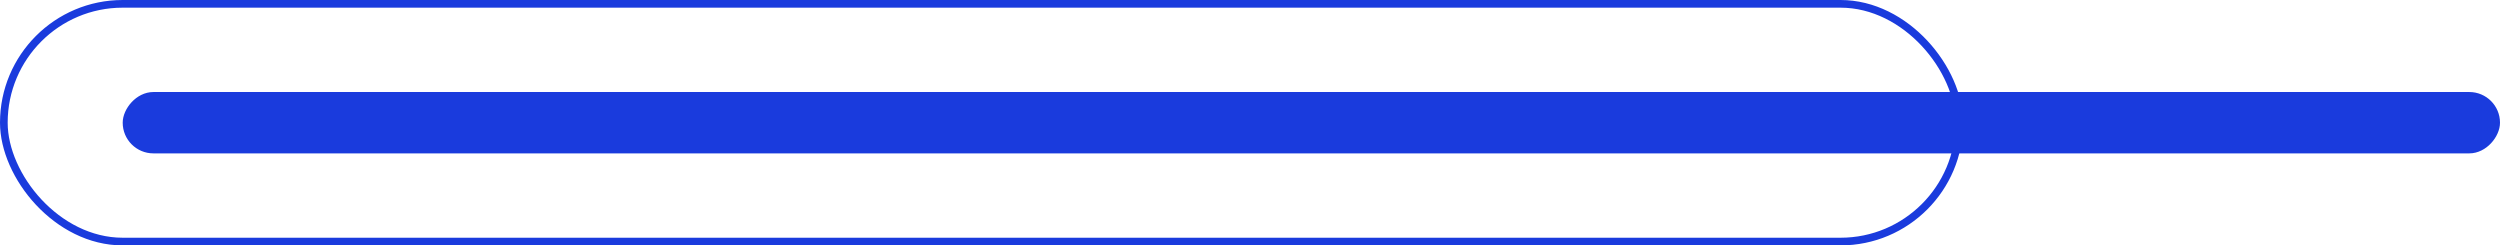 <?xml version="1.0" encoding="UTF-8"?> <svg xmlns="http://www.w3.org/2000/svg" width="163" height="16" viewBox="0 0 163 16" fill="none"><rect x="0.25" y="0.25" width="127.5" height="15.5" rx="7.75" stroke="#1A3BDD" stroke-width="0.5"></rect><rect x="0.15" y="-0.15" width="154.7" height="3.7" rx="1.85" transform="matrix(1 0 0 -1 8 9.7)" fill="#1A3BDD" stroke="#1A3BDD" stroke-width="0.3"></rect></svg> 